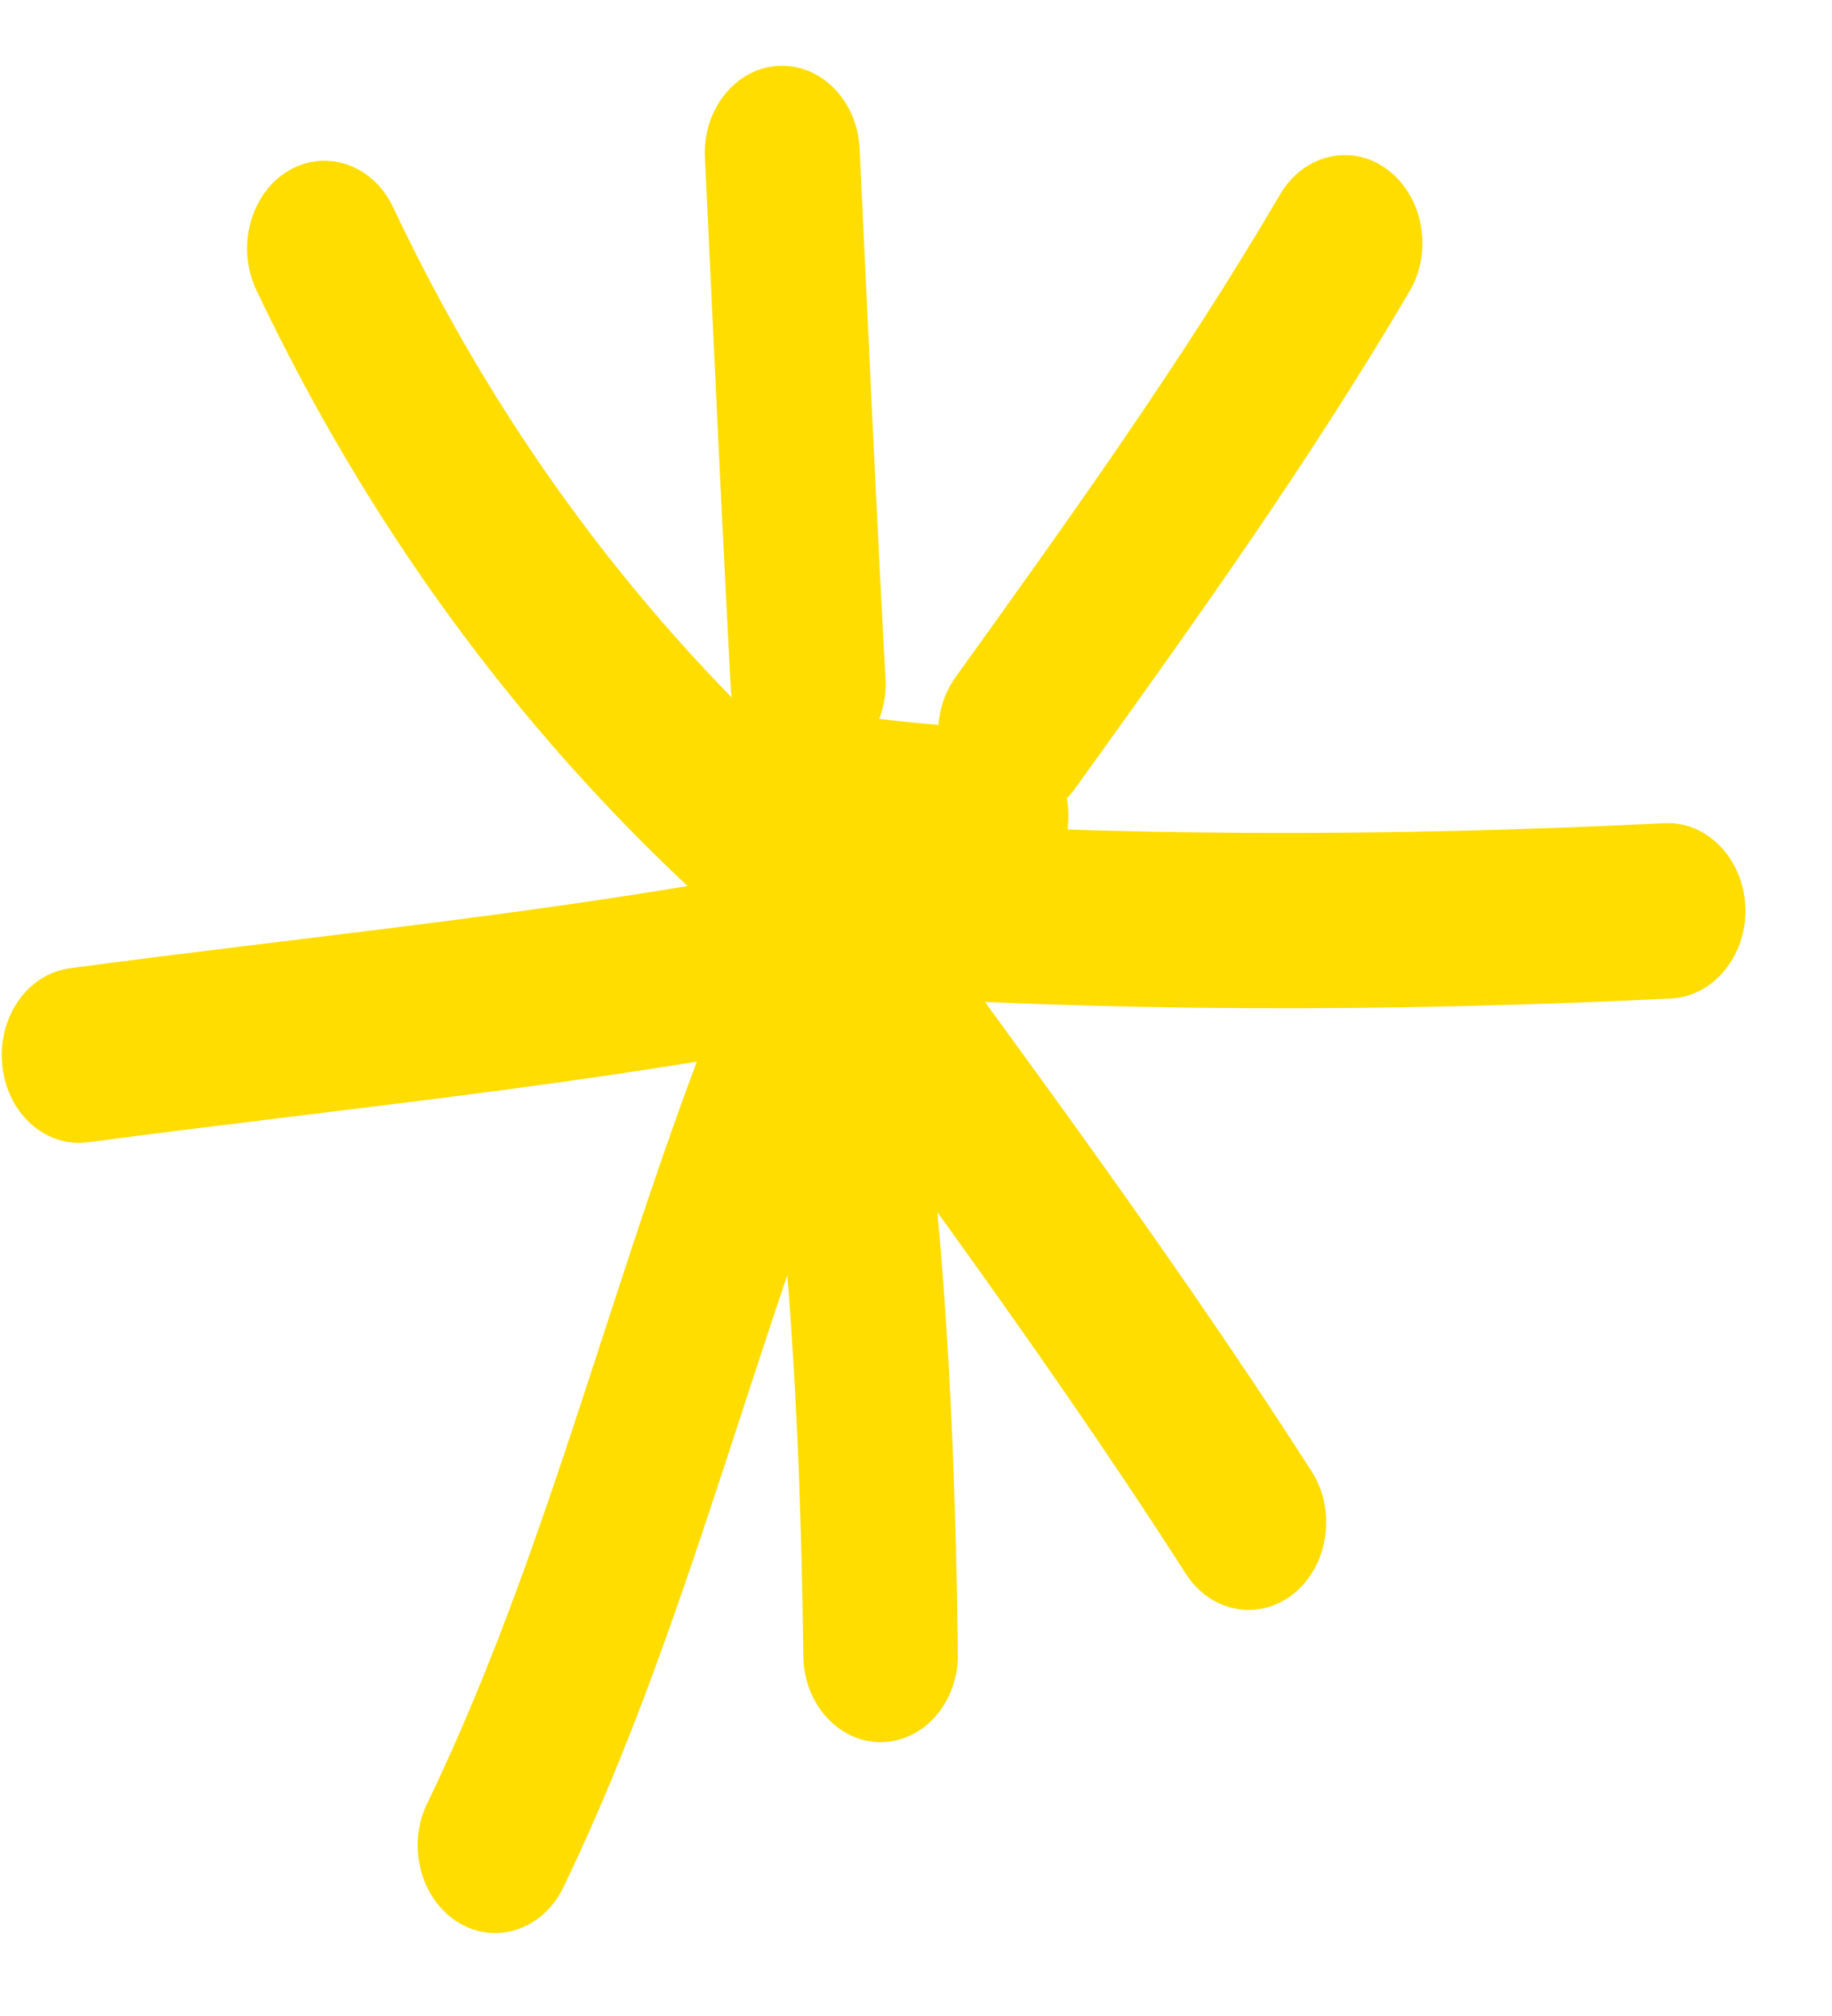 <svg width="20" height="22" viewBox="0 0 20 22" fill="none" xmlns="http://www.w3.org/2000/svg">
<g clip-path="url(#clip0_491_9176)">
<path fill-rule="evenodd" clip-rule="evenodd" d="M8.659 8.266C6.853 6.587 5.39 4.588 4.29 2.259C4.07 1.795 3.558 1.618 3.144 1.866C2.734 2.115 2.577 2.694 2.797 3.162C4.007 5.712 5.605 7.902 7.585 9.743C7.944 10.078 8.482 10.021 8.778 9.614C9.074 9.203 9.019 8.6 8.659 8.266Z" fill="#FFDD00"/>
<path fill-rule="evenodd" clip-rule="evenodd" d="M7.696 1.728C7.789 3.66 7.874 5.592 7.979 7.524C8.009 8.05 8.411 8.452 8.876 8.419C9.341 8.385 9.697 7.931 9.667 7.405C9.561 5.477 9.477 3.55 9.384 1.618C9.358 1.093 8.956 0.689 8.491 0.719C8.026 0.748 7.666 1.2 7.696 1.728Z" fill="#FFDD00"/>
<path fill-rule="evenodd" clip-rule="evenodd" d="M13.976 2.12C12.893 3.966 11.667 5.669 10.432 7.39C10.136 7.802 10.191 8.404 10.554 8.734C10.918 9.069 11.451 9.007 11.743 8.596C13.012 6.831 14.272 5.076 15.389 3.177C15.647 2.737 15.537 2.144 15.148 1.852C14.763 1.56 14.234 1.68 13.976 2.12Z" fill="#FFDD00"/>
<path fill-rule="evenodd" clip-rule="evenodd" d="M18.17 8.983C15.234 9.131 12.117 9.136 9.182 8.926C8.716 8.897 8.315 9.294 8.285 9.825C8.255 10.351 8.611 10.805 9.076 10.839C12.07 11.049 15.251 11.044 18.246 10.896C18.711 10.872 19.075 10.422 19.054 9.896C19.032 9.37 18.635 8.959 18.17 8.983Z" fill="#FFDD00"/>
<path fill-rule="evenodd" clip-rule="evenodd" d="M7.583 9.59C9.393 12.096 11.267 14.555 12.946 17.175C13.221 17.601 13.75 17.697 14.13 17.386C14.507 17.075 14.591 16.477 14.316 16.052C12.616 13.402 10.721 10.915 8.89 8.38C8.594 7.974 8.061 7.912 7.701 8.246C7.338 8.581 7.287 9.184 7.583 9.59Z" fill="#FFDD00"/>
<path fill-rule="evenodd" clip-rule="evenodd" d="M8.131 10.317C8.605 12.929 8.736 15.425 8.77 18.07C8.774 18.596 9.159 19.017 9.624 19.012C10.093 19.003 10.466 18.572 10.457 18.041C10.423 15.272 10.284 12.666 9.789 9.93C9.692 9.414 9.247 9.079 8.786 9.189C8.33 9.294 8.034 9.801 8.131 10.317Z" fill="#FFDD00"/>
<path fill-rule="evenodd" clip-rule="evenodd" d="M8.208 10.107C6.837 13.206 6.131 16.65 4.663 19.682C4.439 20.141 4.591 20.724 5.001 20.978C5.412 21.231 5.924 21.059 6.148 20.6C7.624 17.549 8.339 14.086 9.722 10.963C9.929 10.49 9.76 9.916 9.345 9.677C8.927 9.442 8.419 9.634 8.208 10.107Z" fill="#FFDD00"/>
<path fill-rule="evenodd" clip-rule="evenodd" d="M8.962 9.404C6.234 9.949 3.51 10.198 0.765 10.566C0.299 10.628 -0.03 11.102 0.025 11.628C0.08 12.154 0.498 12.527 0.964 12.465C3.738 12.096 6.496 11.838 9.258 11.288C9.715 11.193 10.024 10.695 9.943 10.179C9.859 9.657 9.423 9.308 8.962 9.404Z" fill="#FFDD00"/>
<path fill-rule="evenodd" clip-rule="evenodd" d="M10.86 7.95C10.297 7.921 9.764 7.878 9.214 7.788C8.749 7.711 8.322 8.074 8.254 8.596C8.186 9.117 8.508 9.605 8.969 9.681C9.578 9.782 10.166 9.83 10.783 9.858C11.249 9.882 11.646 9.476 11.663 8.945C11.684 8.419 11.325 7.974 10.86 7.95Z" fill="#FFDD00"/>
</g>
<defs>
<clipPath id="clip0_491_9176">
<rect width="19.456" height="22" fill="white"/>
</clipPath>
</defs>
</svg>

